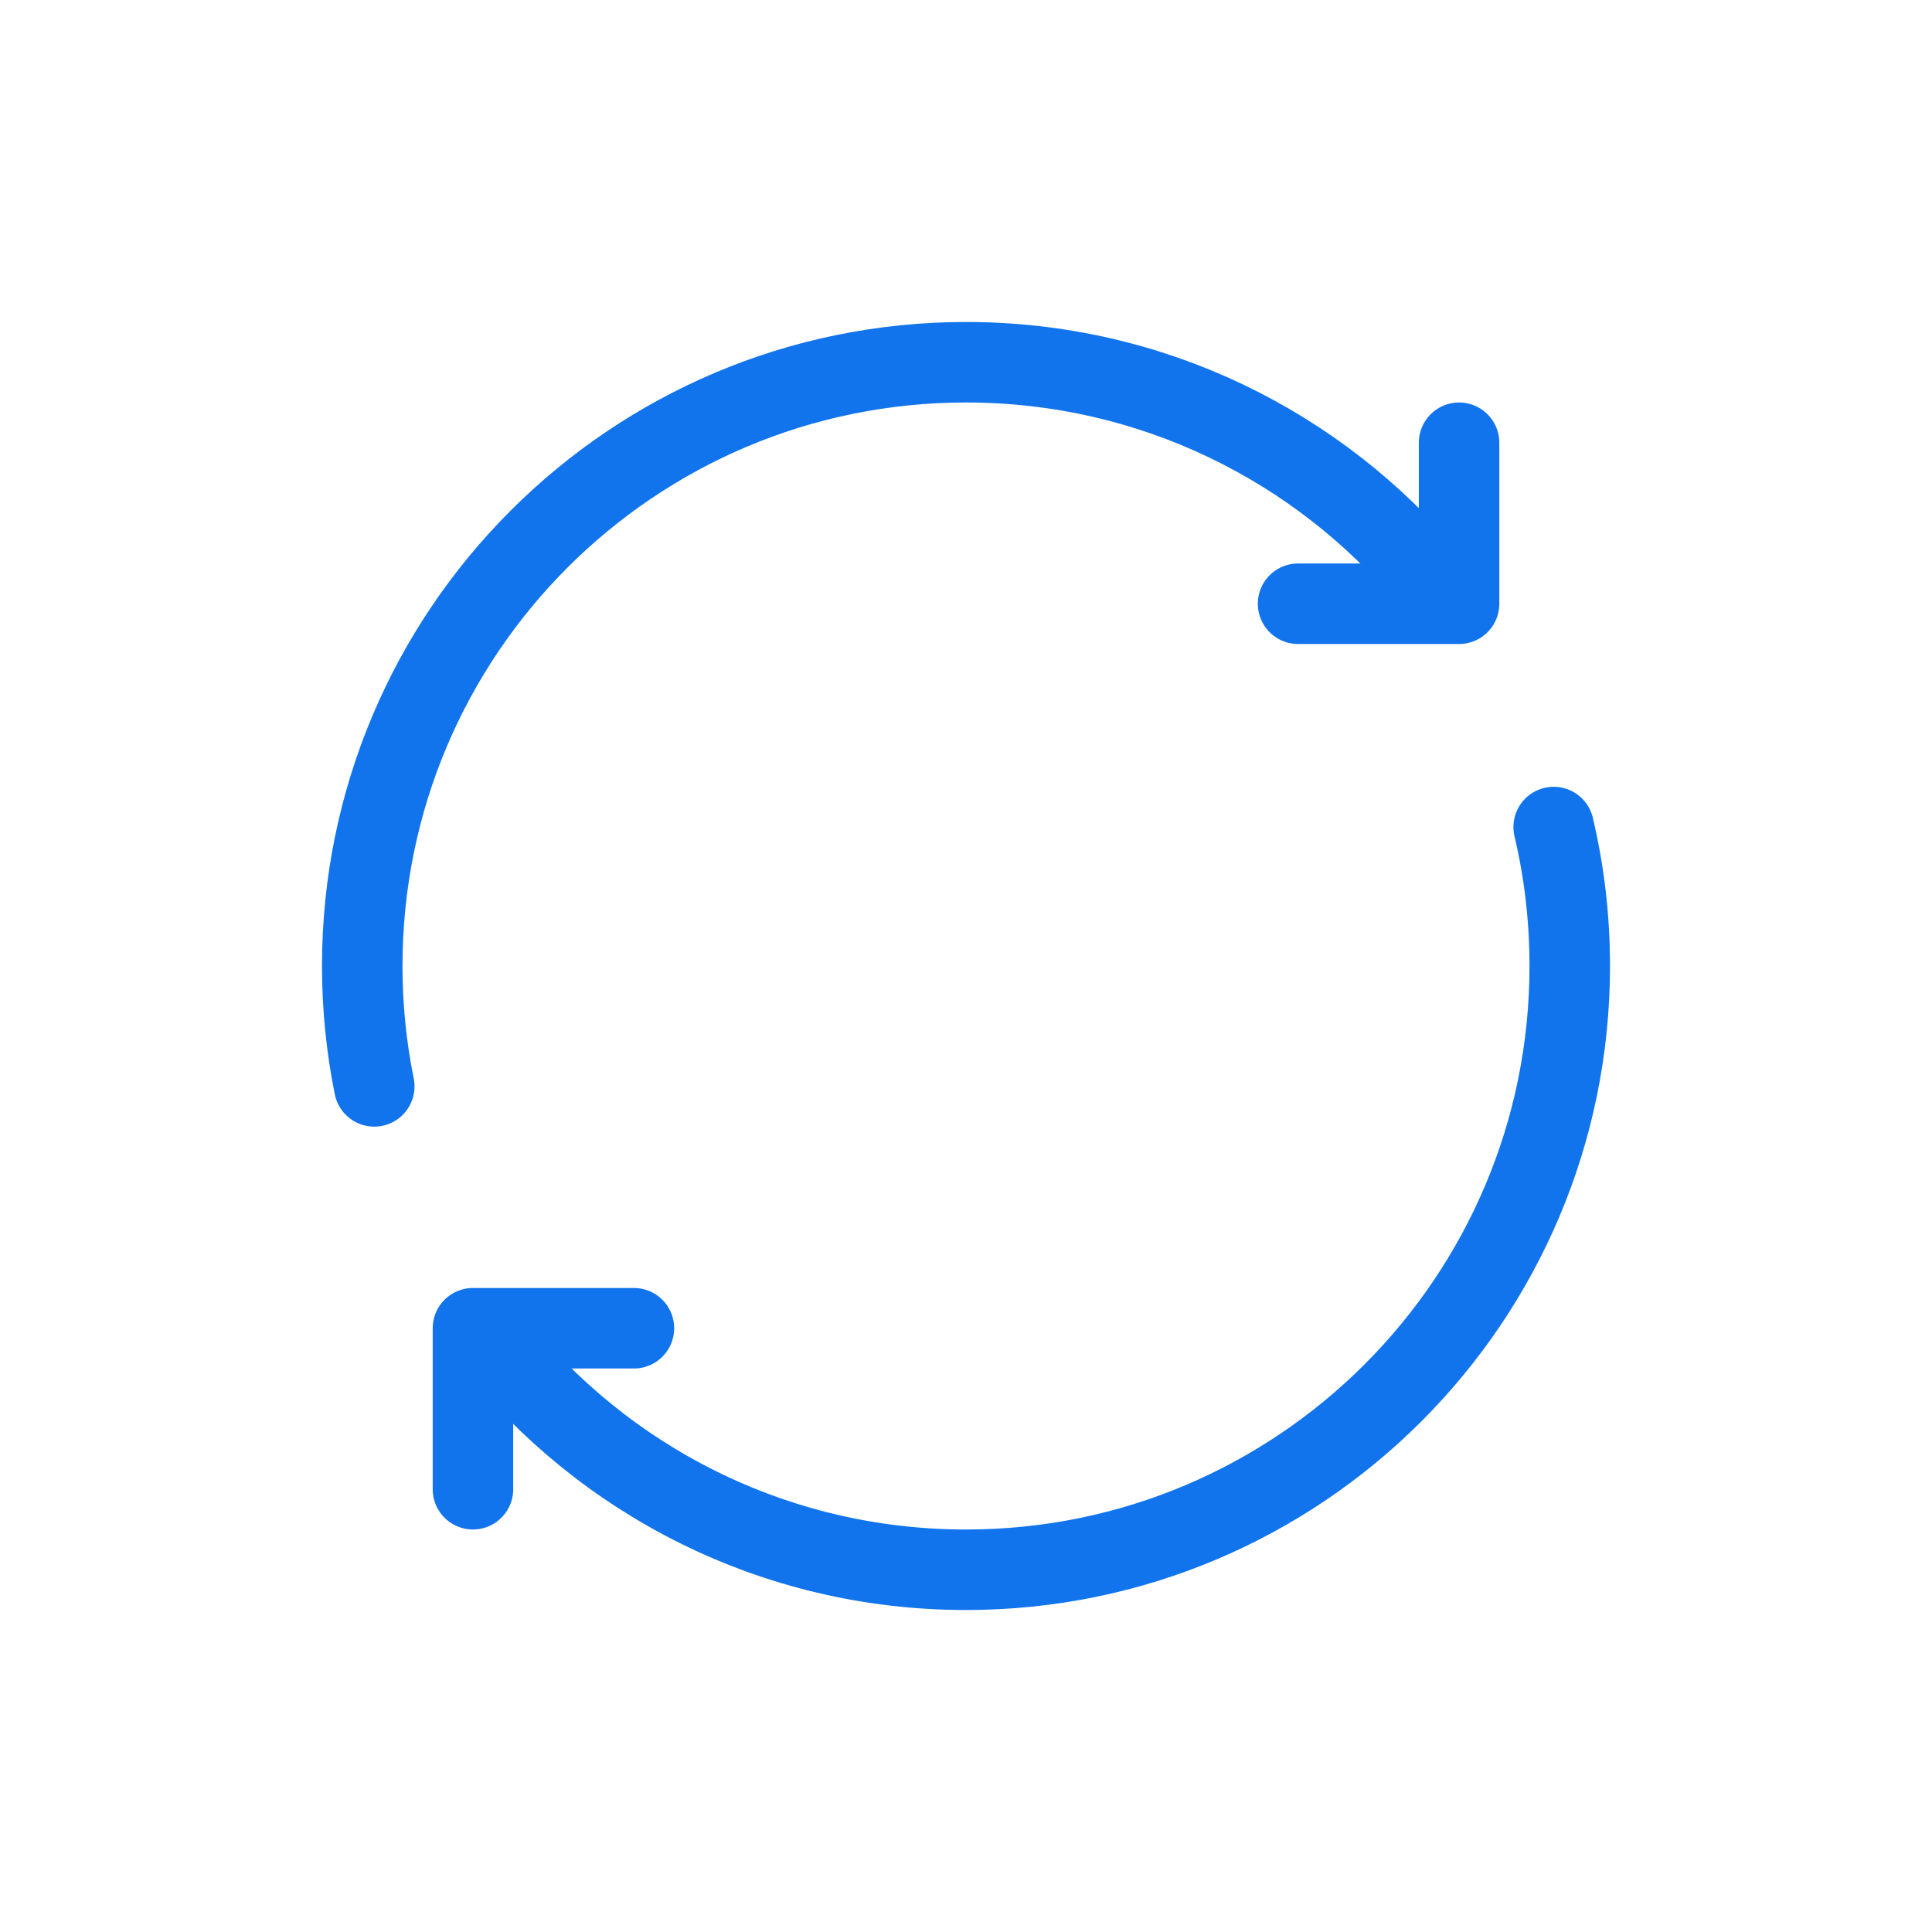 <svg width="99" height="99" viewBox="0 0 99 99" fill="none" xmlns="http://www.w3.org/2000/svg">
<path d="M73.248 29.67C67.572 22.881 59.041 18.562 49.5 18.562C32.414 18.562 18.562 32.414 18.562 49.5C18.562 51.612 18.774 53.676 19.178 55.669M79.614 42.379C80.153 44.666 80.438 47.049 80.438 49.5C80.438 66.586 66.586 80.438 49.5 80.438C39.657 80.438 30.887 75.841 25.221 68.677" stroke="#1174ED" stroke-width="4.125" stroke-linecap="round"/>
<path d="M74.766 22.687V30.937H66.516" stroke="#1174ED" stroke-width="4.125" stroke-linecap="round" stroke-linejoin="round"/>
<path d="M32.484 68.062H24.235V76.312" stroke="#1174ED" stroke-width="4.125" stroke-linecap="round" stroke-linejoin="round"/>
</svg>
